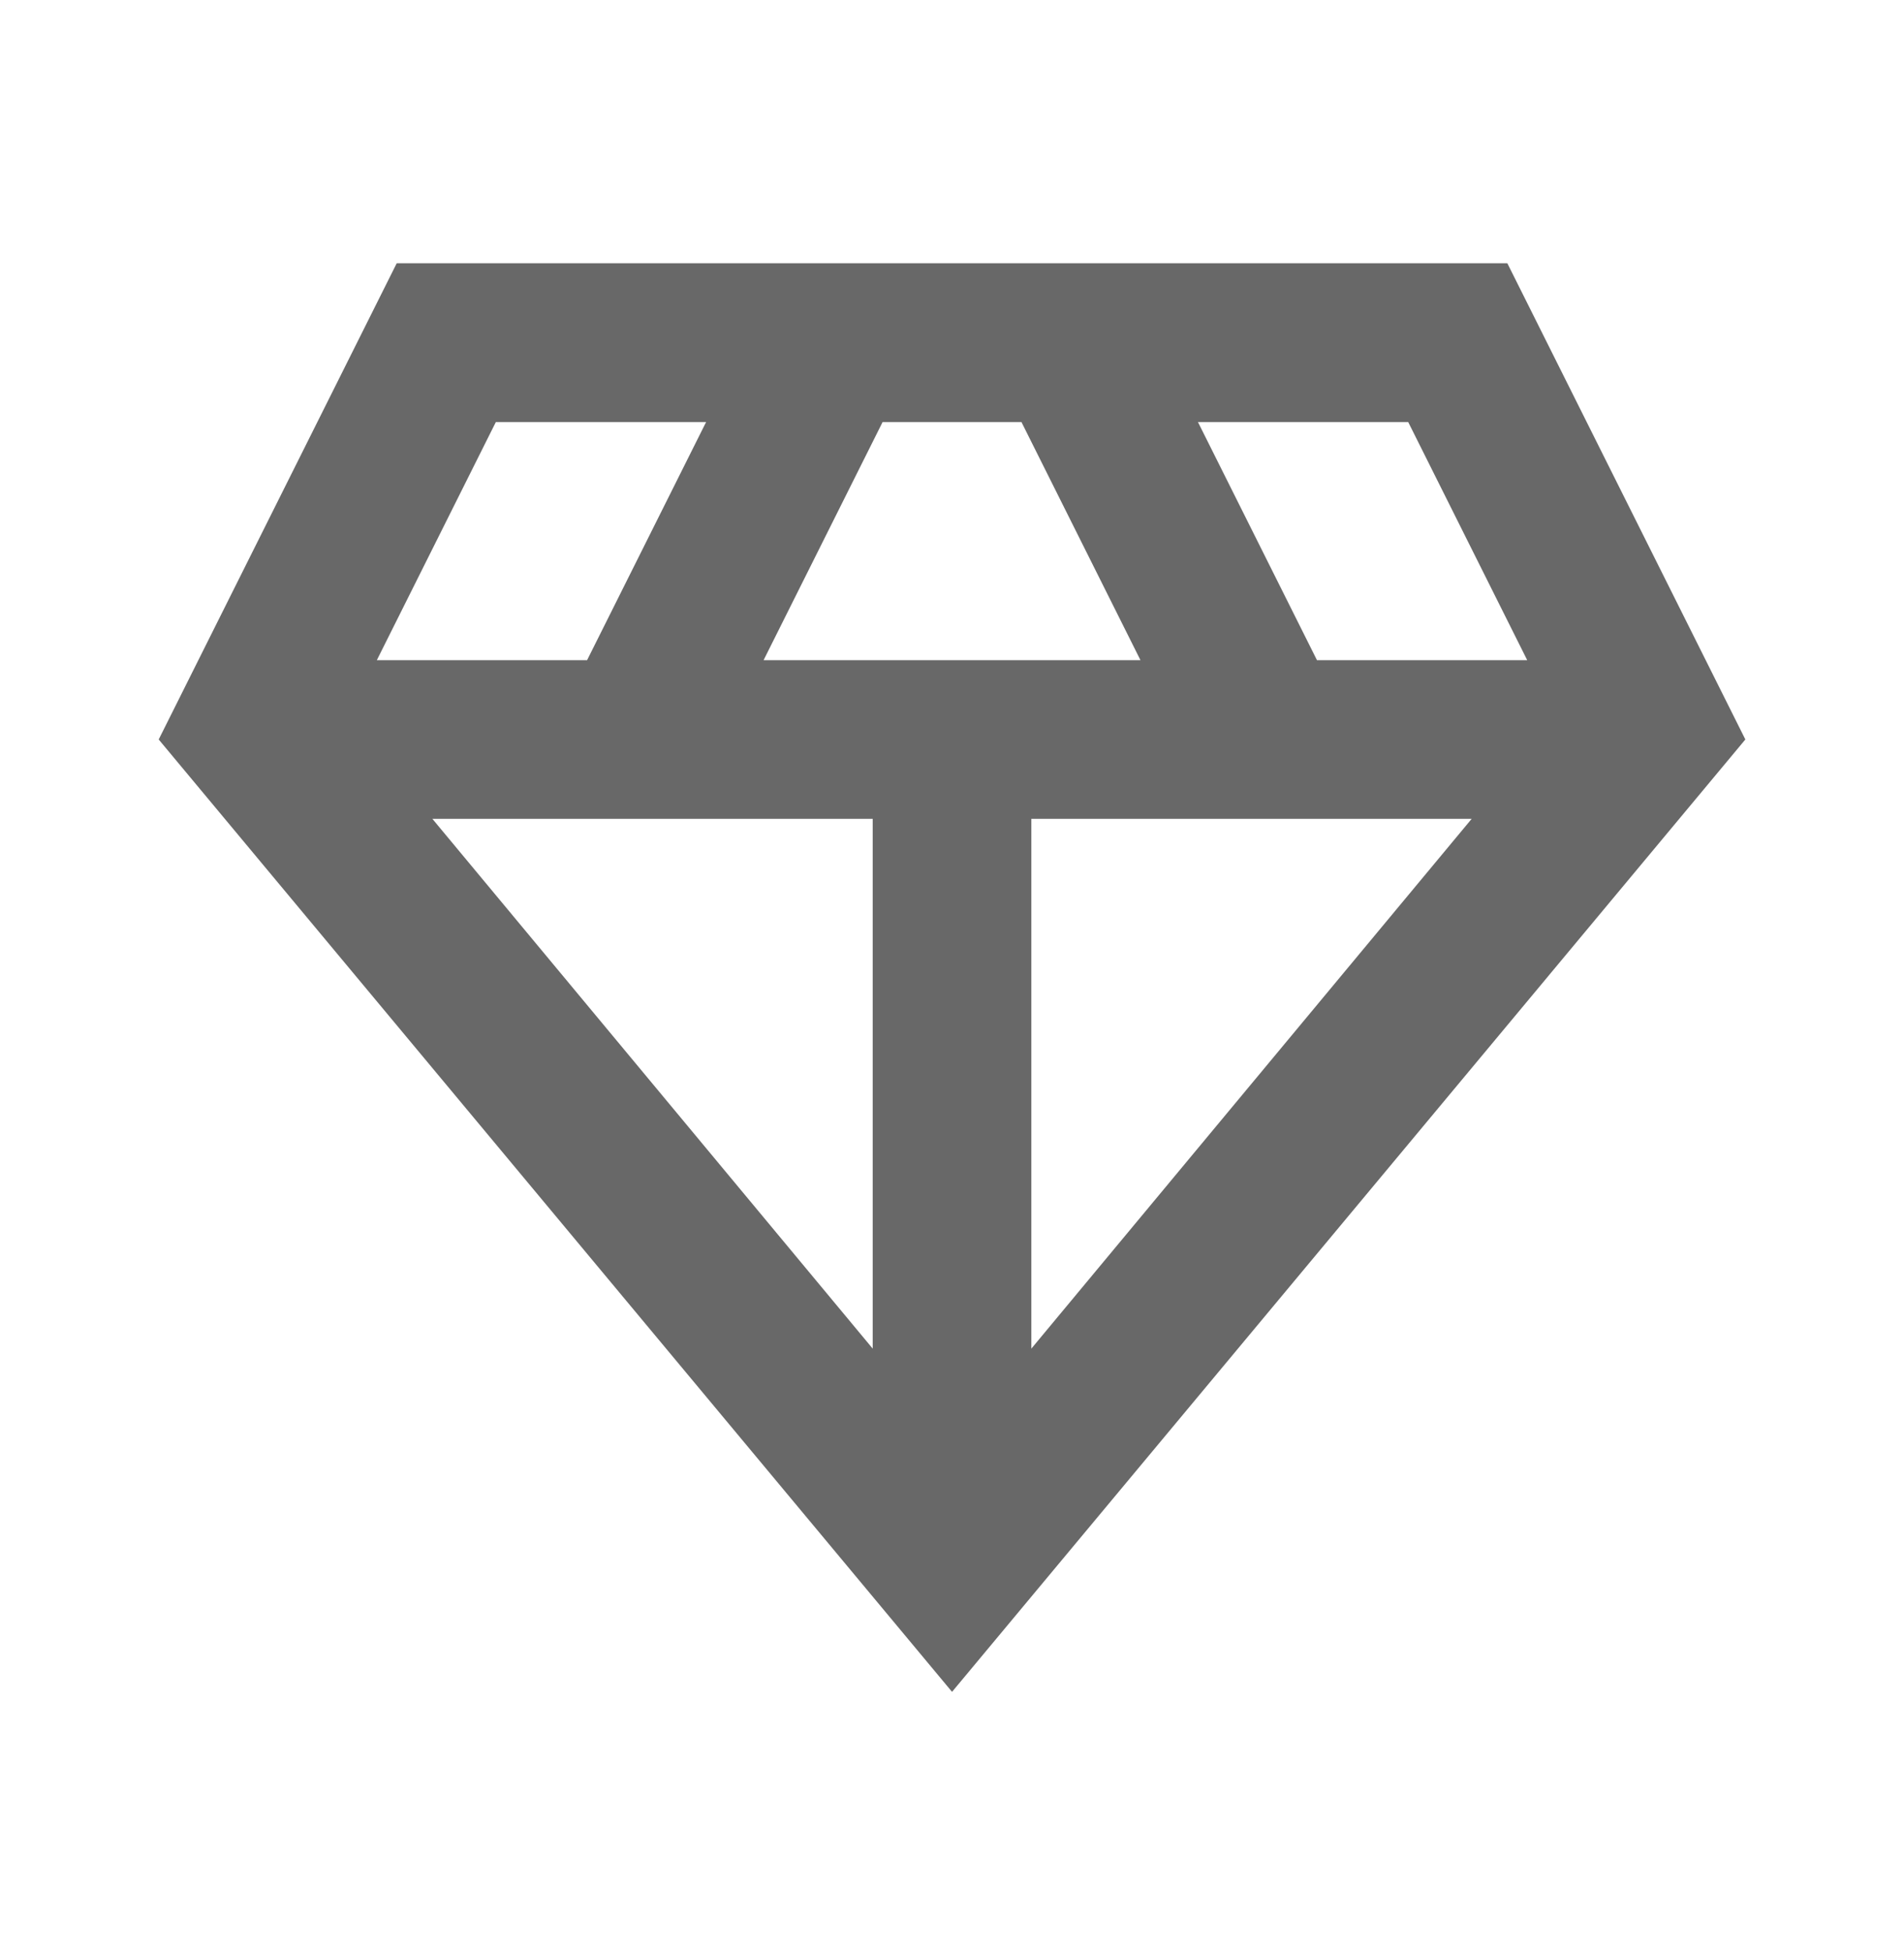 <svg width="40" height="41" viewBox="0 0 40 41" fill="none" xmlns="http://www.w3.org/2000/svg">
<mask id="mask0_3349_9116" style="mask-type:alpha" maskUnits="userSpaceOnUse" x="0" y="0" width="40" height="41">
<rect y="0.529" width="40" height="40" fill="#D9D9D9"/>
</mask>
<g mask="url(#mask0_3349_9116)">
<path d="M20.001 35.529L3.334 15.529L8.334 5.529H31.667L36.667 15.529L20.001 35.529ZM16.042 13.863H23.959L21.459 8.863H18.542L16.042 13.863ZM18.334 28.321V17.196H9.084L18.334 28.321ZM21.667 28.321L30.917 17.196H21.667V28.321ZM27.667 13.863H32.084L29.584 8.863H25.167L27.667 13.863ZM7.917 13.863H12.334L14.834 8.863H10.417L7.917 13.863Z" fill="#686868"/>
</g>
</svg>

